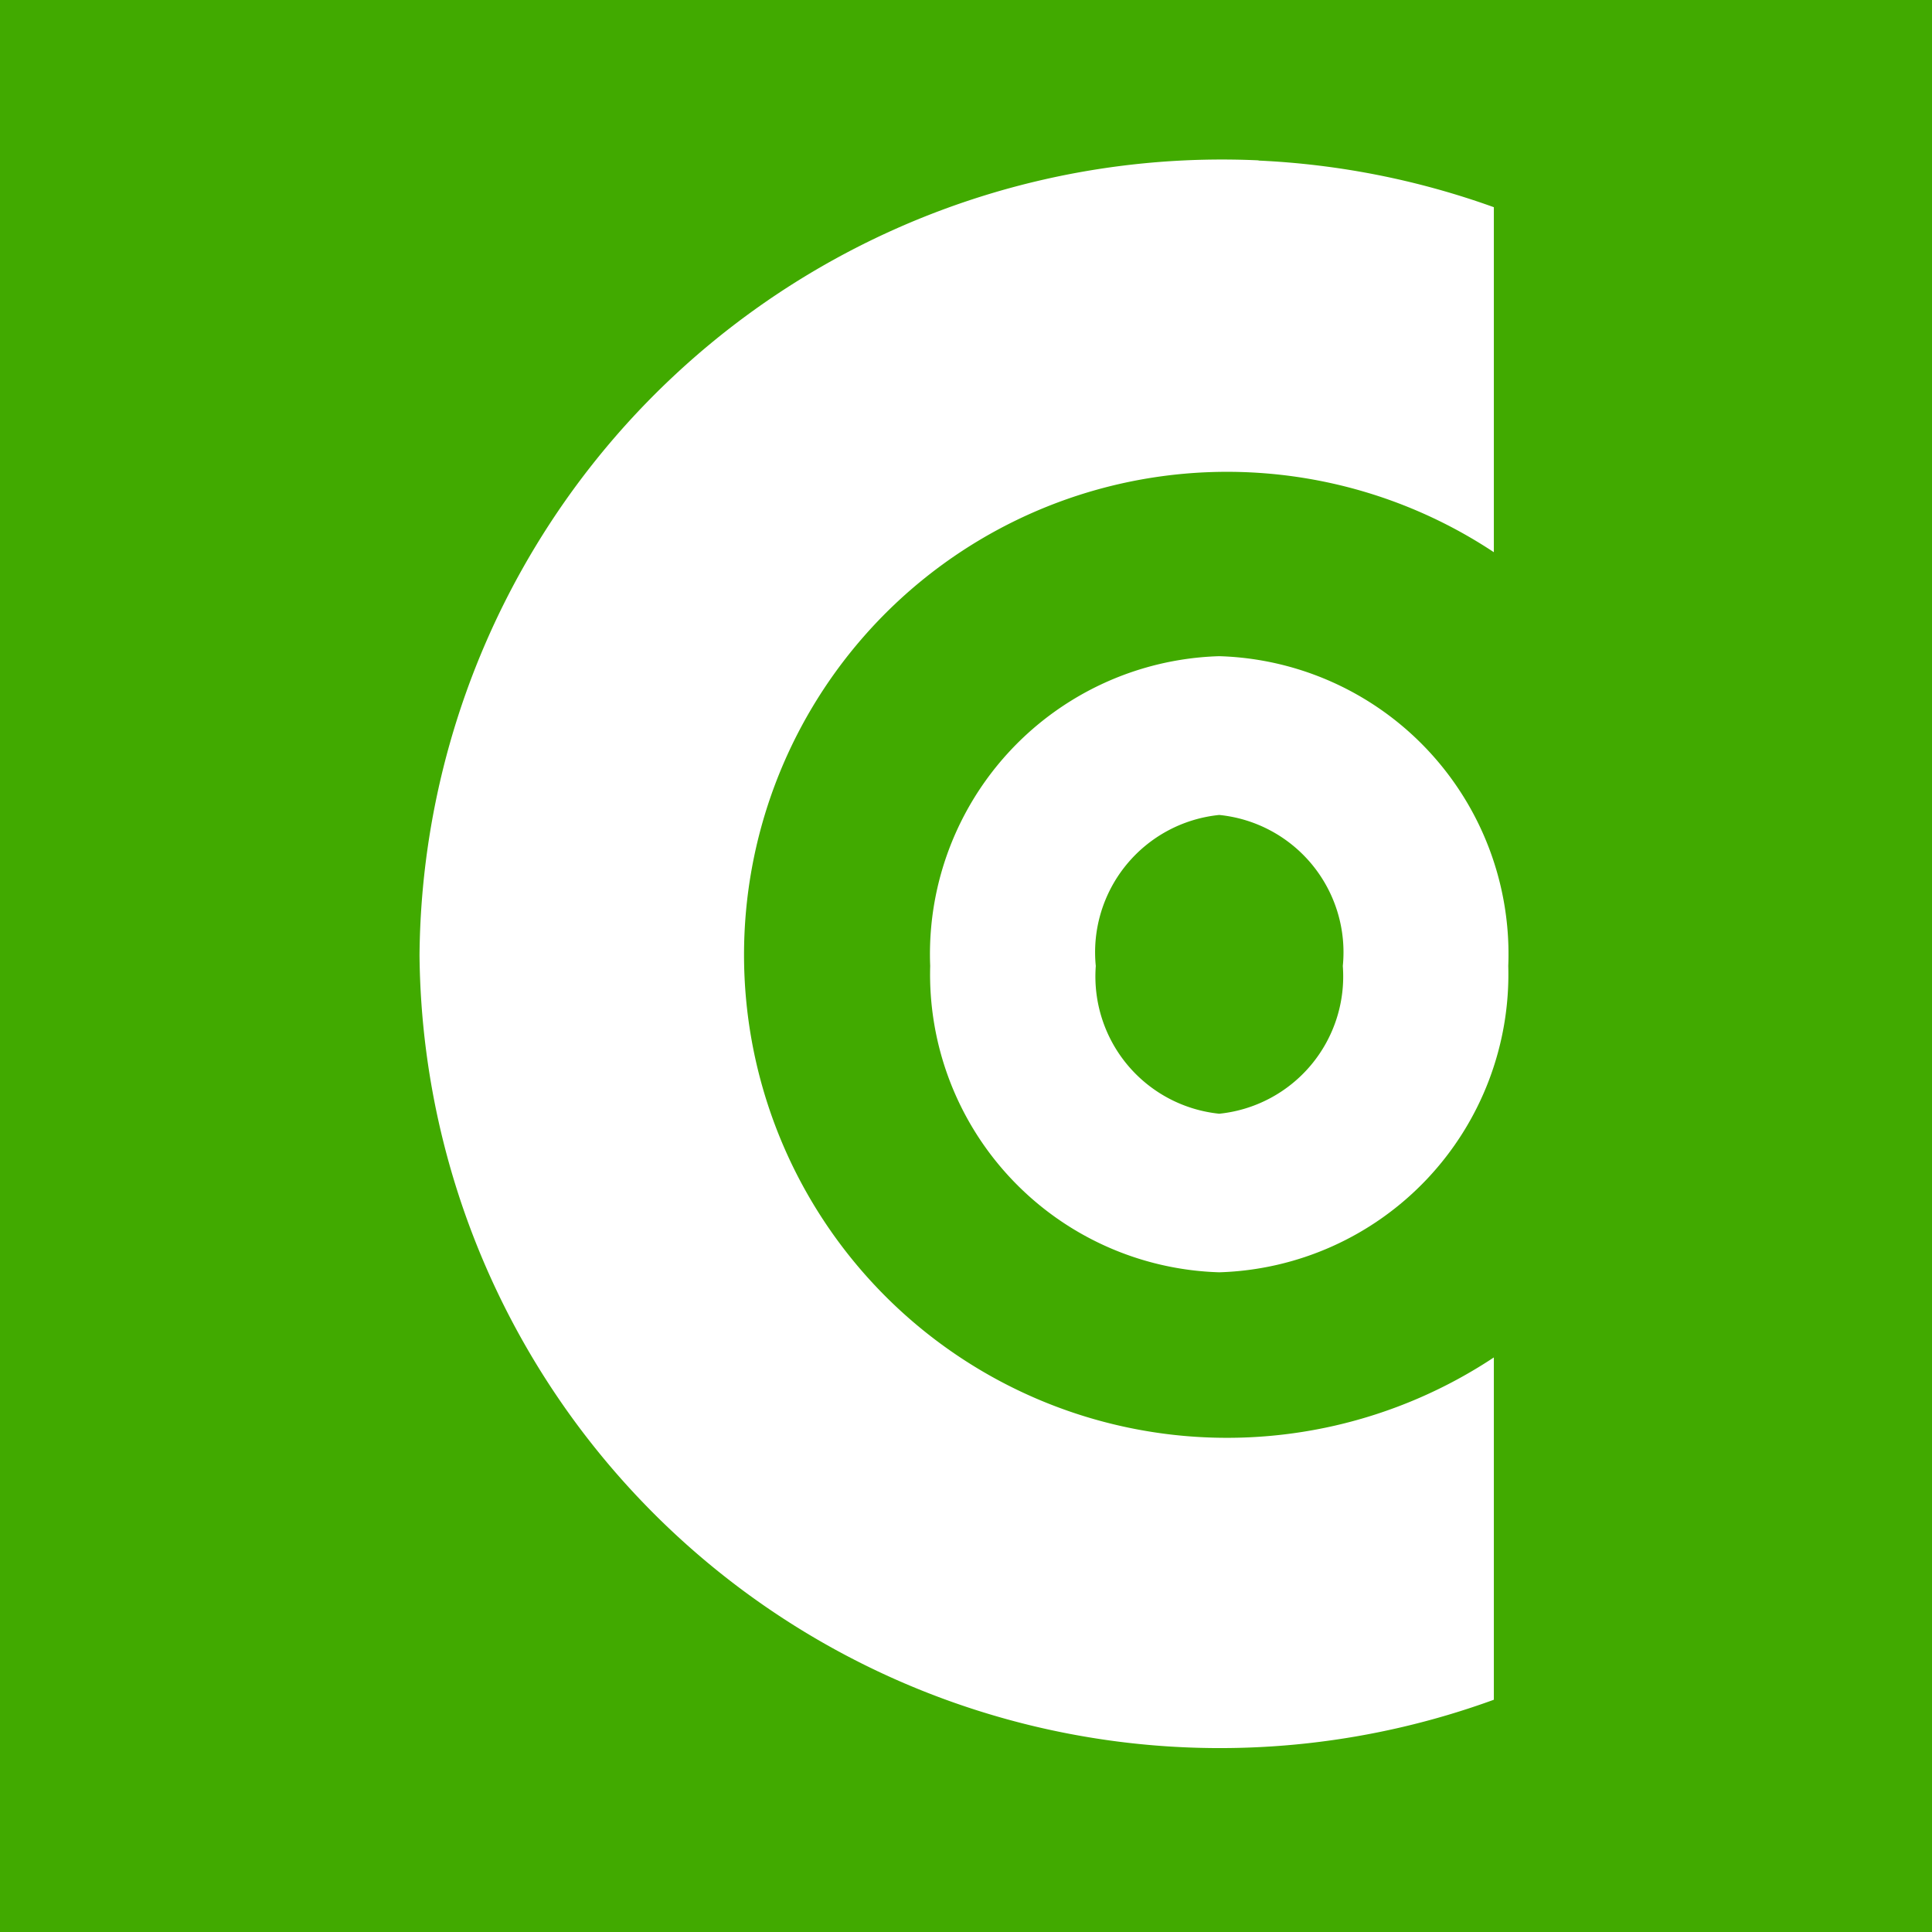 <svg viewBox="0 0 28 28" xmlns="http://www.w3.org/2000/svg">
  <path d="m0 0v28h28v-28z" fill="#41aa00"/>
  <path d="m18.24 2.324a11.63 11.63 0 0 0-12.16 11.52 11.6 11.6 0 0 0 15.57 10.79v-4.961a7 7 0 1 1 0-11.67v-5a11.63 11.63 0 0 0-3.41-0.676zm-0.57 7.186a4.32 4.32 0 0 0-4.189 4.49 4.32 4.32 0 0 0 4.189 4.439 4.32 4.32 0 0 0 4.189-4.439 4.32 4.32 0 0 0-4.189-4.49zm0 2.301a2 2 0 0 1 1.791 2.189 2 2 0 0 1-1.791 2.141 2 2 0 0 1-1.789-2.141 2 2 0 0 1 1.789-2.189z" fill="#fff"/>
</svg>